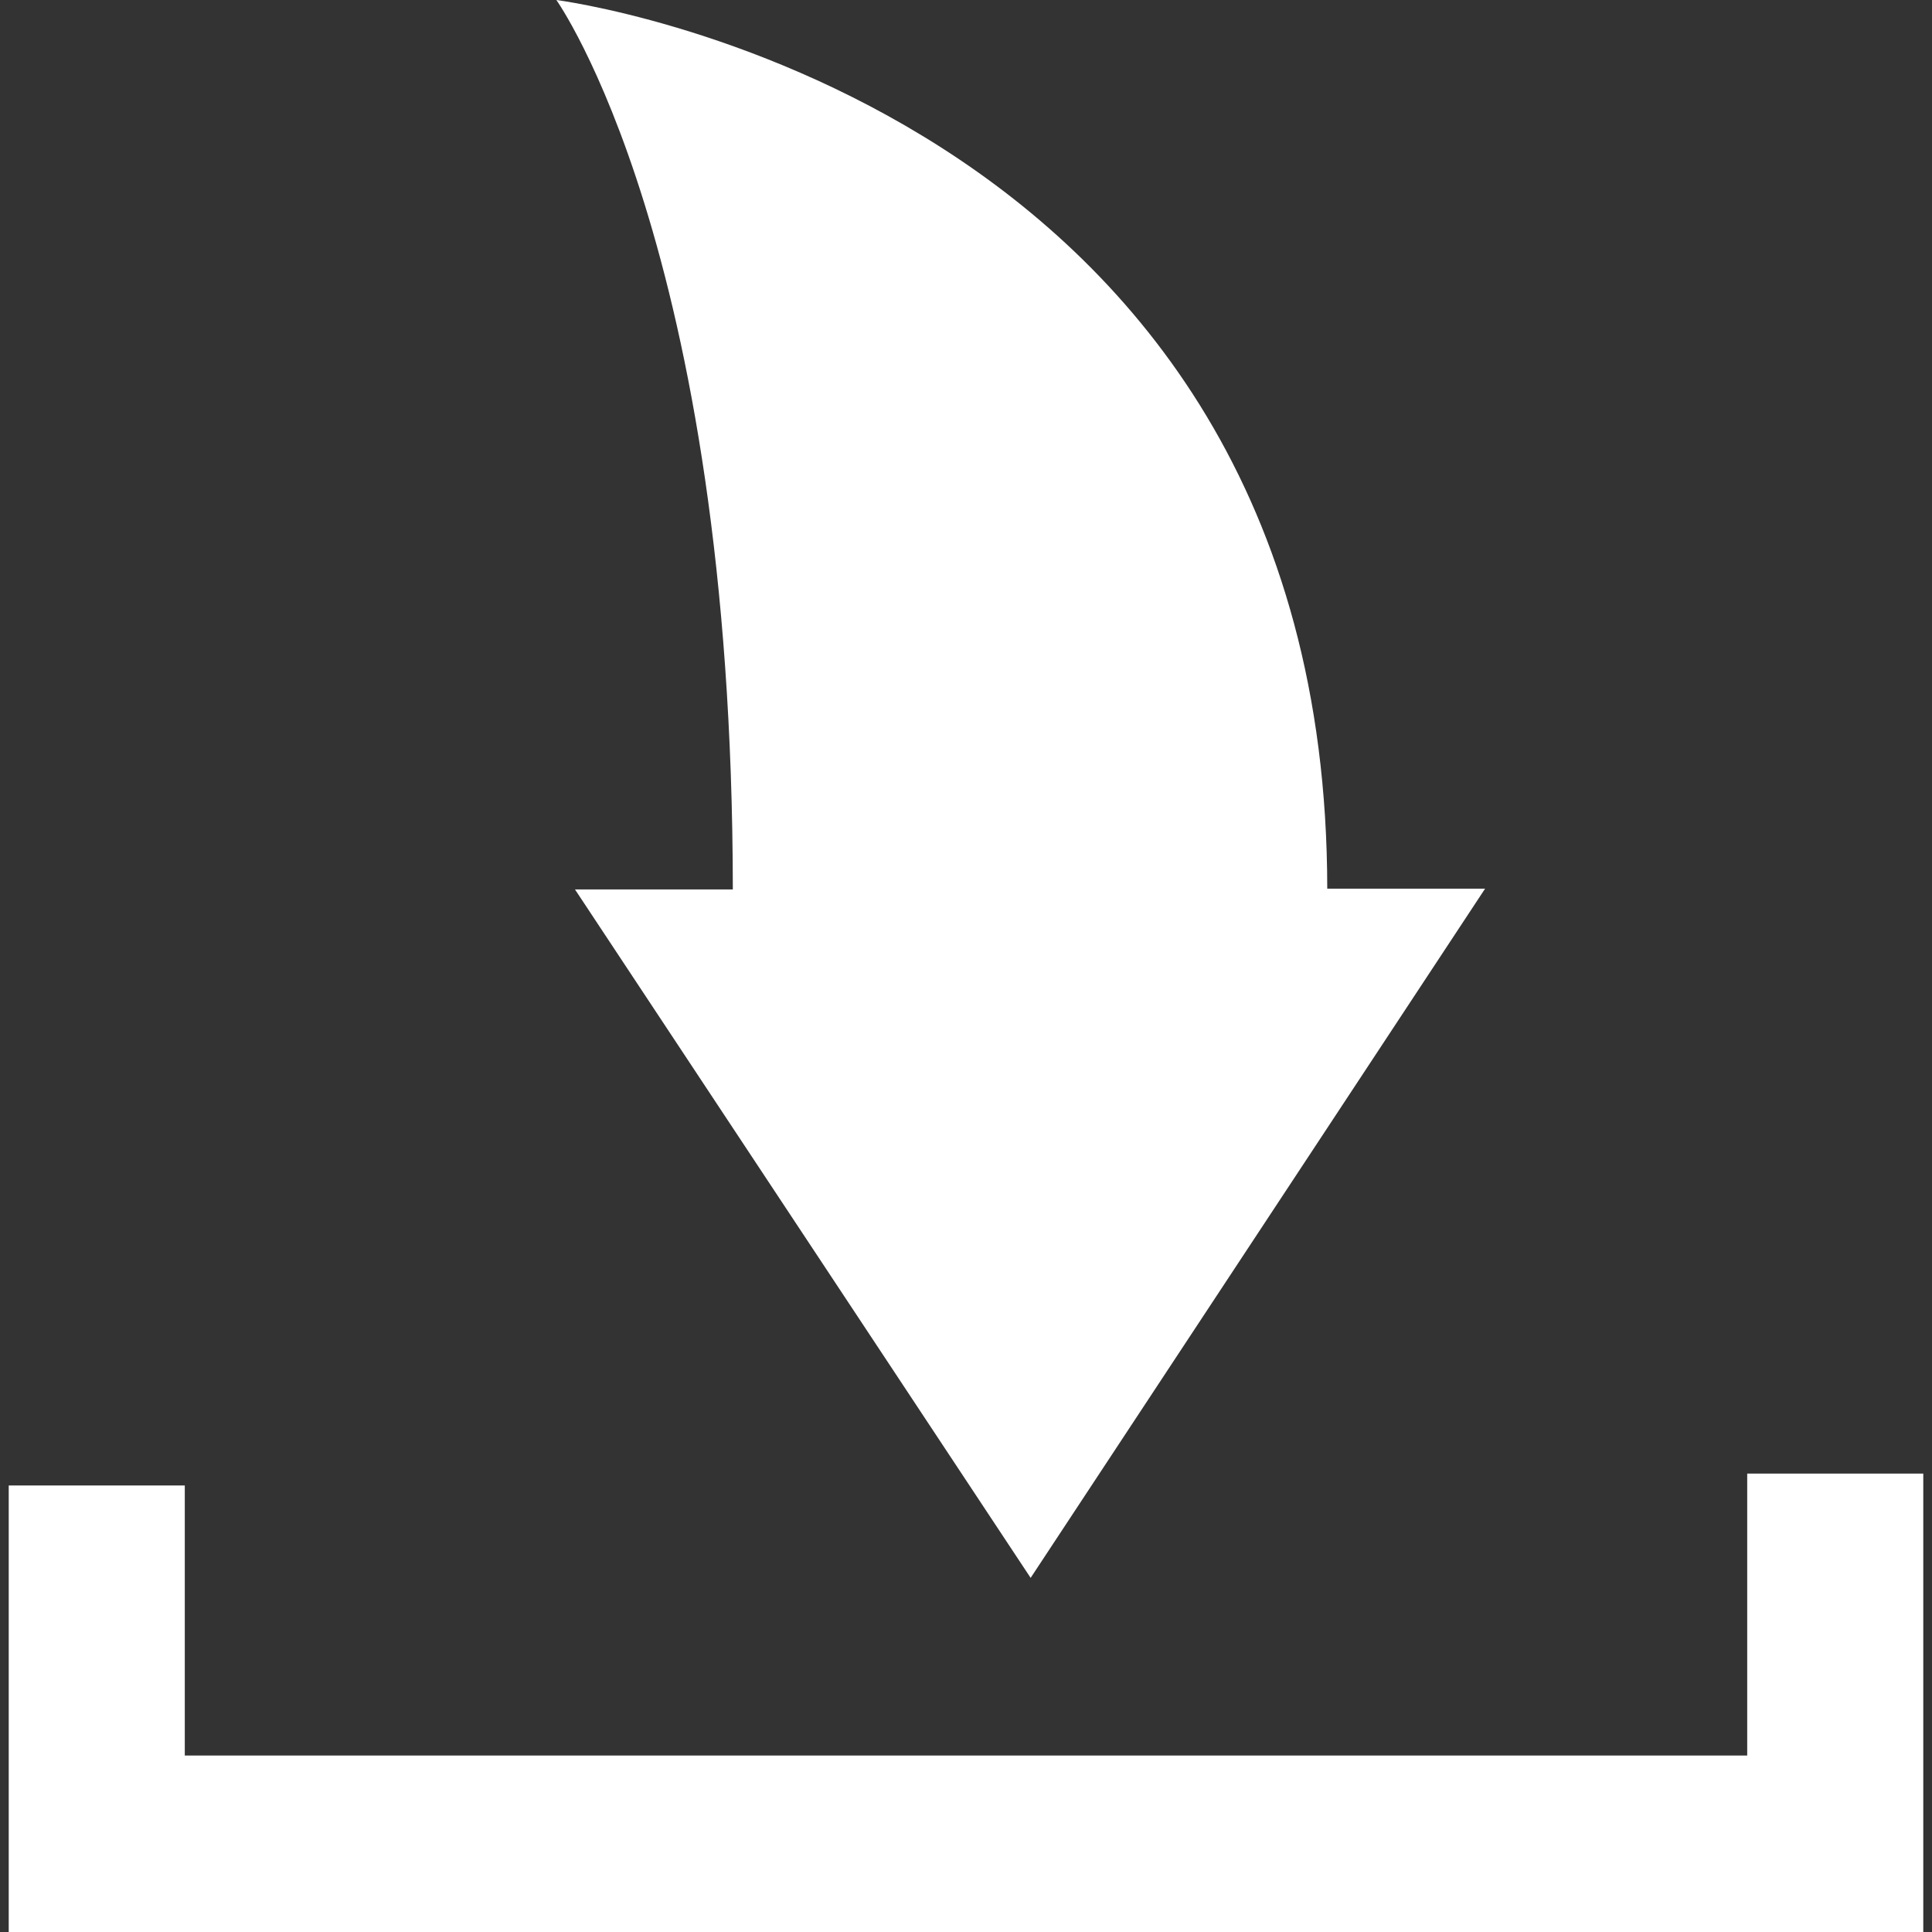 <?xml version="1.0" encoding="utf-8"?>
<!-- Generator: Adobe Illustrator 21.0.0, SVG Export Plug-In . SVG Version: 6.00 Build 0)  -->
<svg version="1.1" id="Capa_1" xmlns="http://www.w3.org/2000/svg" xmlns:xlink="http://www.w3.org/1999/xlink" x="0px" y="0px"
	 viewBox="0 0 487.2 487.2" style="enable-background:new 0 0 487.2 487.2;" xml:space="preserve">
<rect x="0" y="0" width="487.2" height="487.2" fill="#333333" stroke="none"/>
<style type="text/css">
	.st0{fill:#FFFFFF;}
</style>
<g>
	<g>
		<polygon class="st0" points="2.2,374.6 2.2,487.2 485,487.2 485,371.6 440.6,371.6 440.6,442.7 46.6,442.7 46.6,374.6 		"/>
		<path class="st0" d="M259.9,397.9l114.6-173.8l-39.8,0C334.6,24.7,140.3,0,140.3,0s44.4,62.2,44.5,224.3l-39.8,0L259.9,397.9z"/>
	</g>
</g>
</svg>
